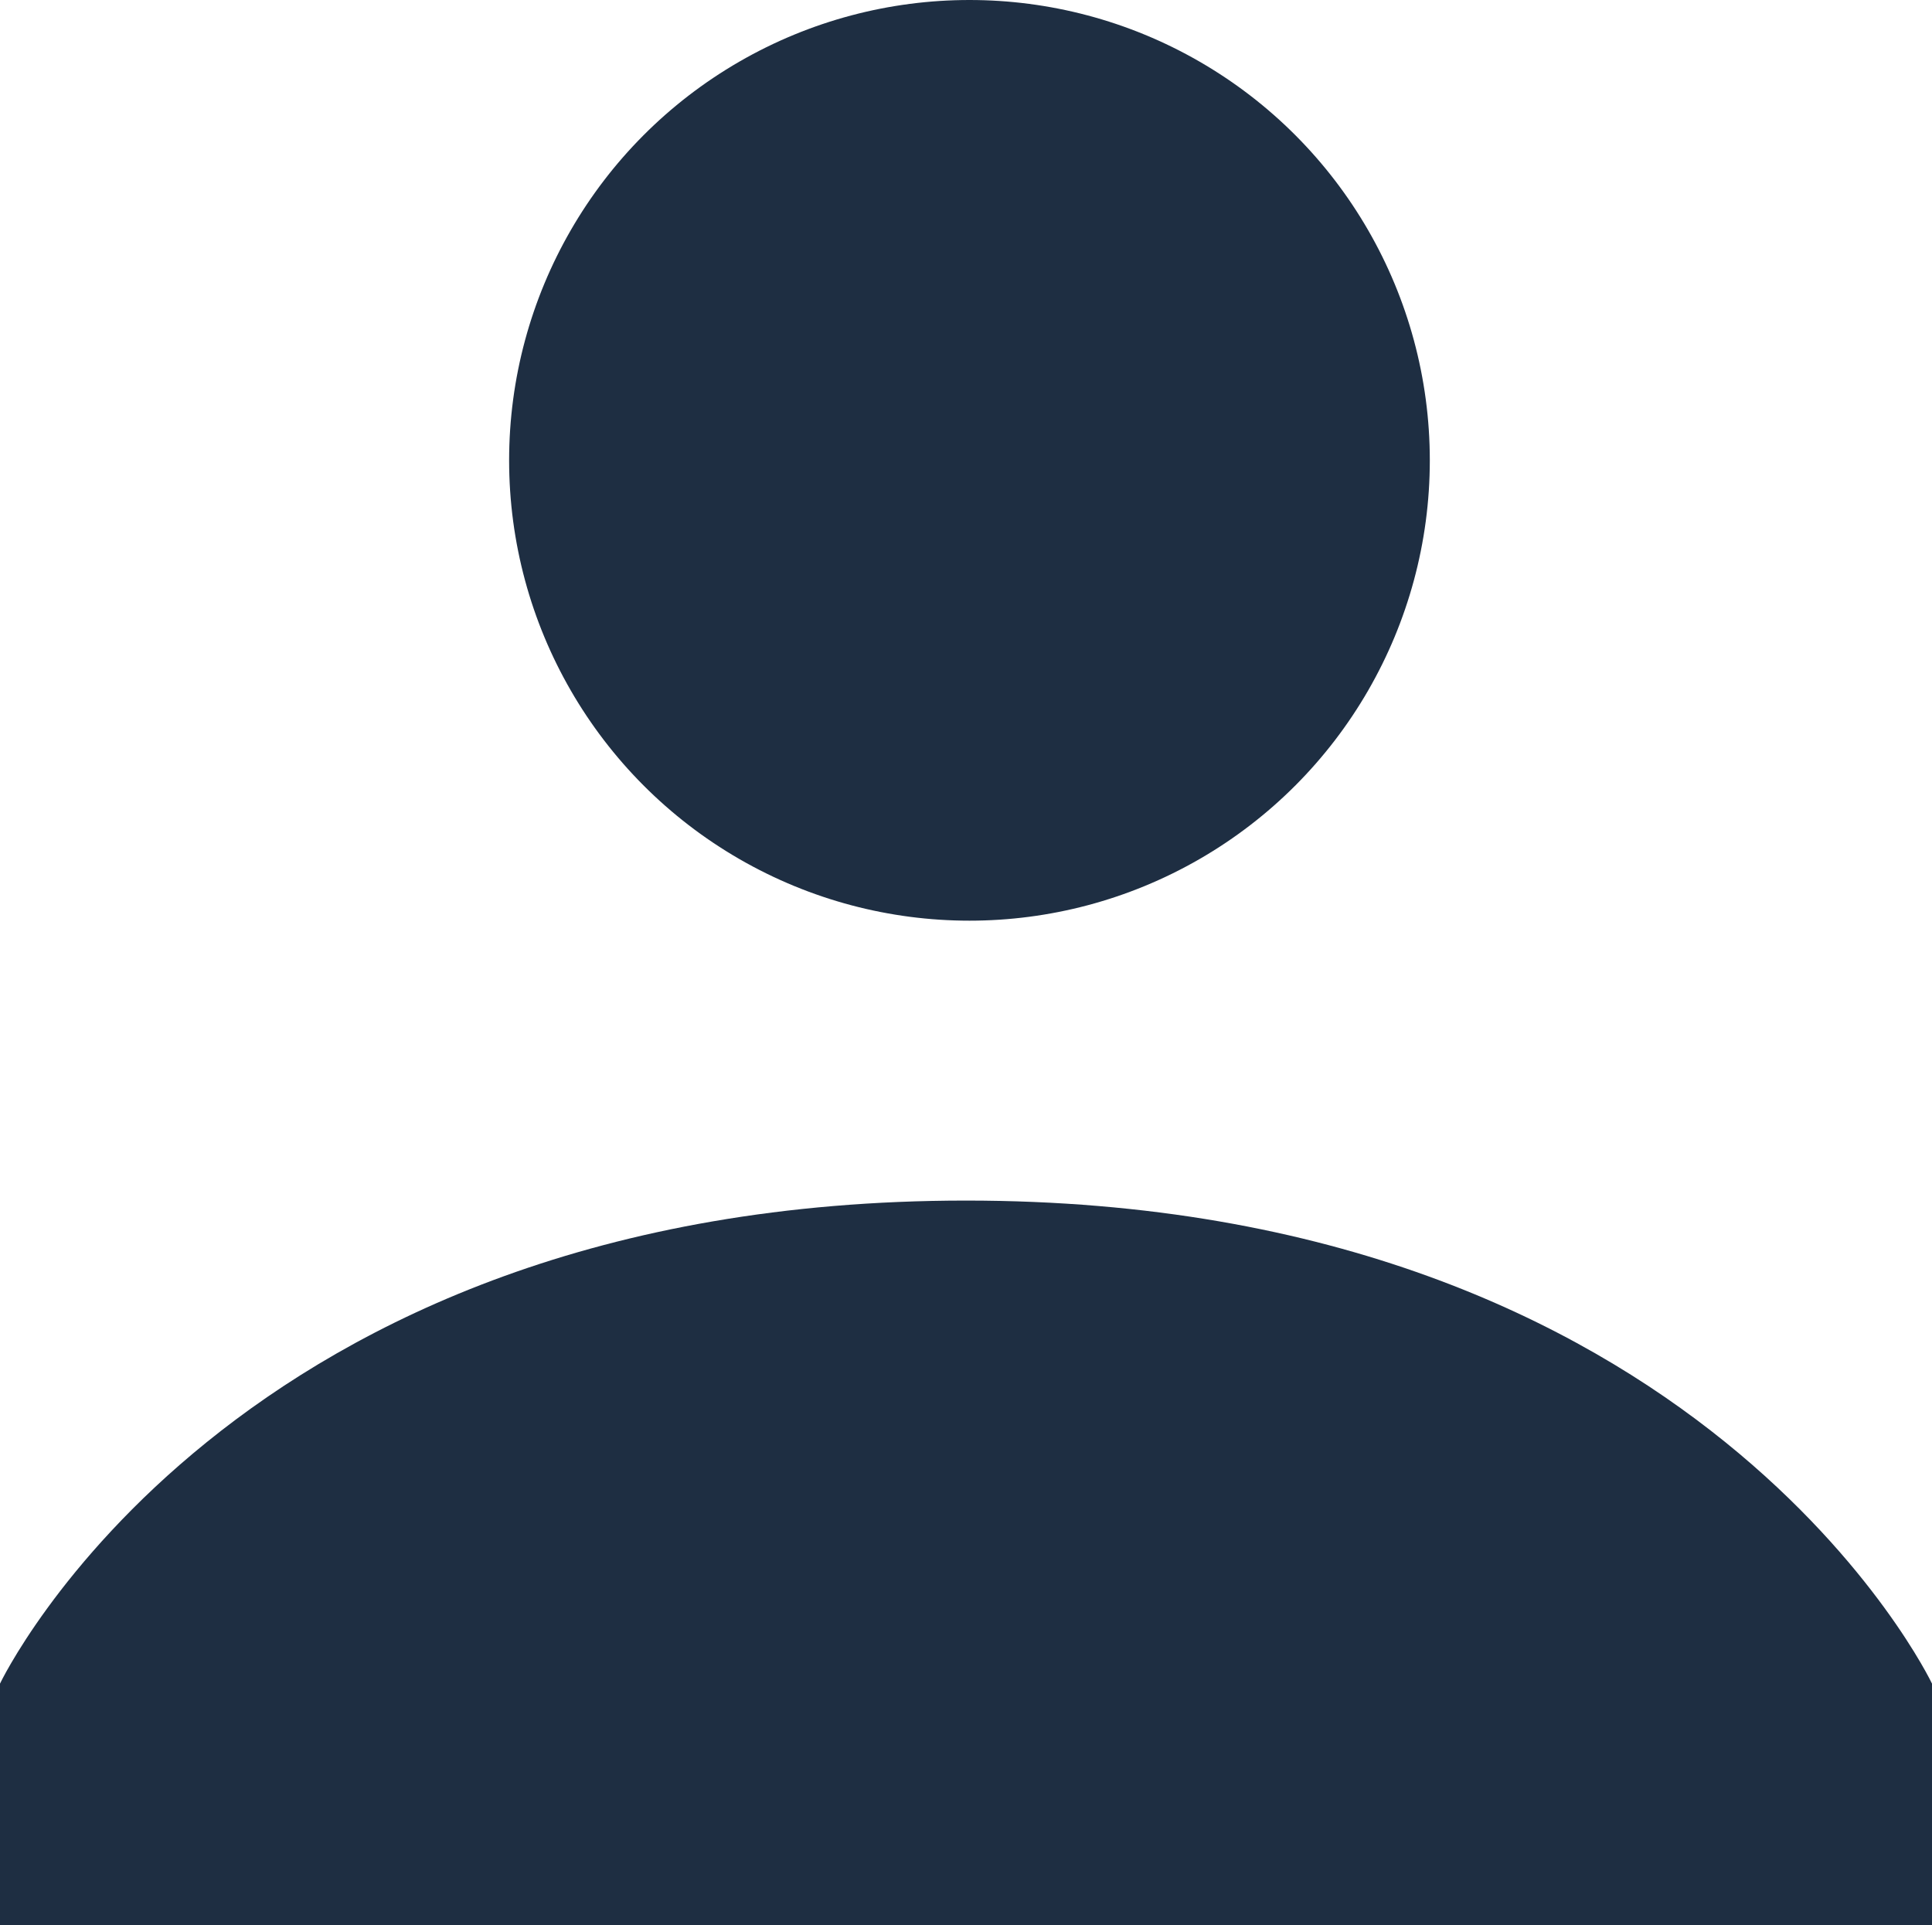 <svg xmlns="http://www.w3.org/2000/svg" width="15.054" height="15" viewBox="0 0 15.054 15"><defs><style>.a{fill:#1e2e42;}</style></defs><g transform="translate(-4 -4.083)"><circle class="a" cx="3.587" cy="3.587" r="3.587" transform="translate(7.967 4.083)"/><path class="a" d="M11.527,14C5.788,14,4,17.764,4,17.764v1.882H19.054V17.764S17.267,14,11.527,14Z" transform="translate(0 -0.562)"/></g></svg>